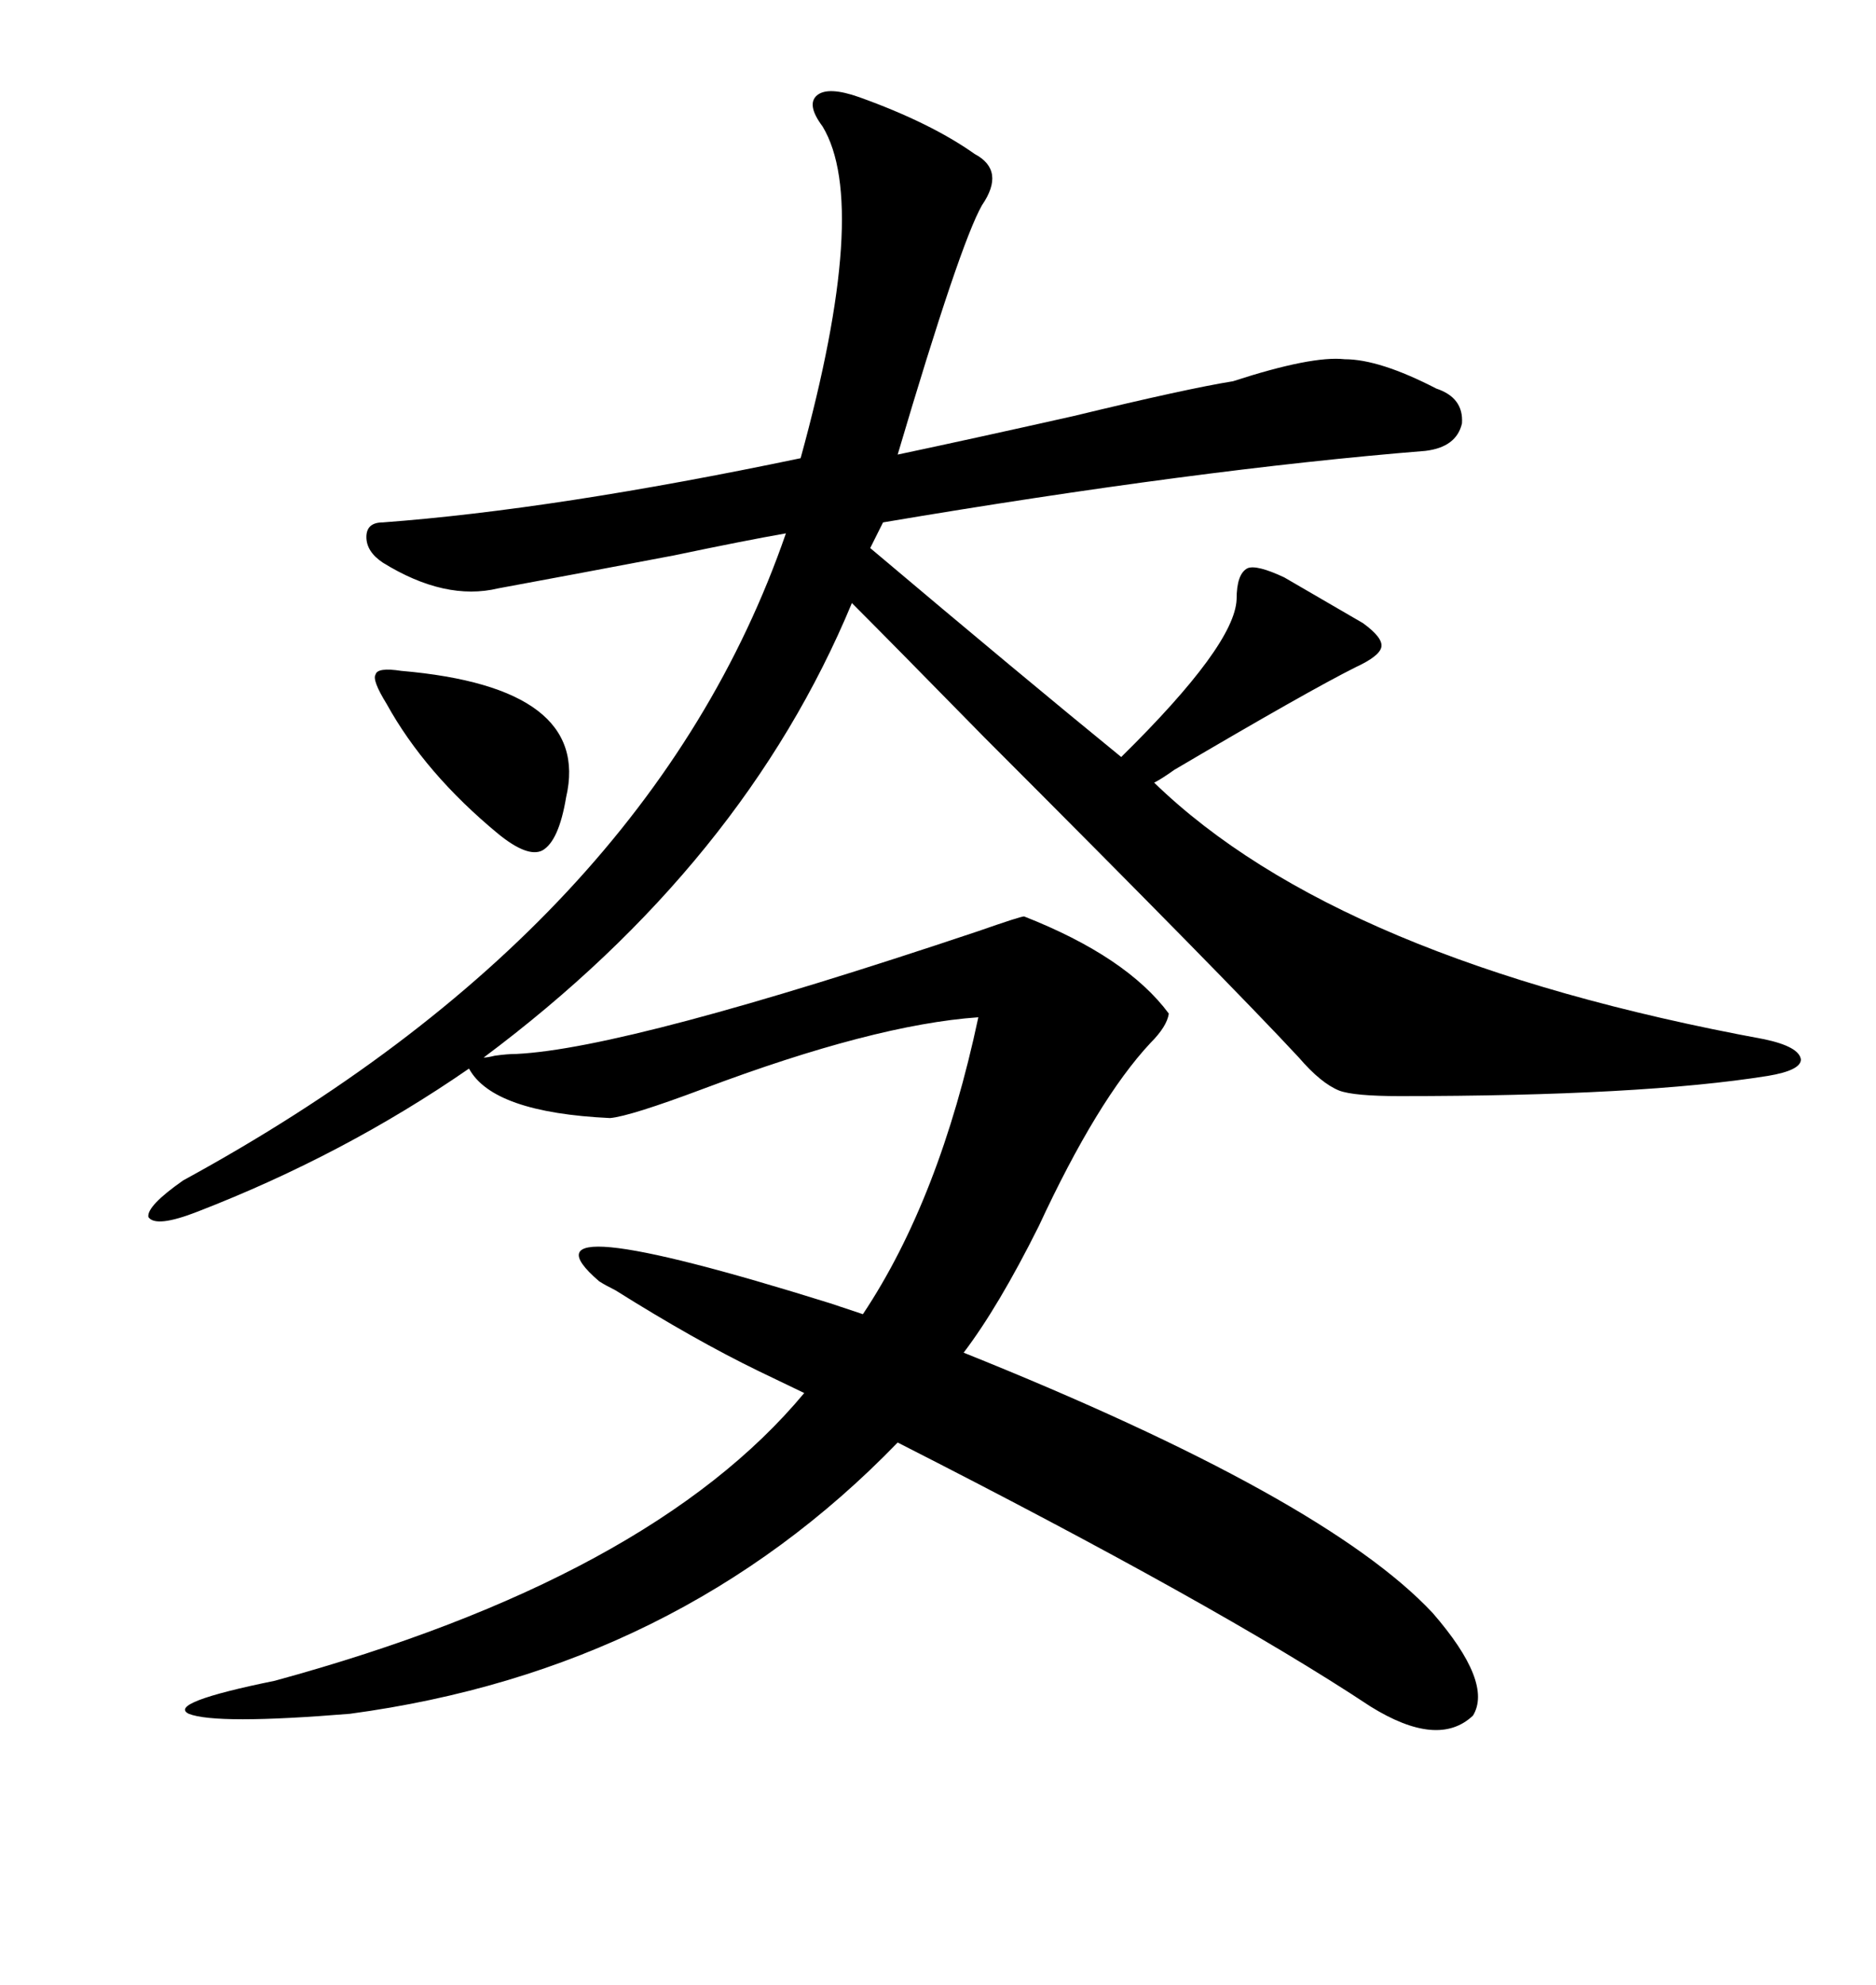 <svg xmlns="http://www.w3.org/2000/svg" xmlns:xlink="http://www.w3.org/1999/xlink" width="300" height="317.285"><path d="M137.40 15.53L137.40 15.53Q148.83 19.63 155.86 24.61L155.86 24.61Q160.84 27.25 157.03 32.81L157.03 32.81Q153.52 38.96 143.55 72.66L143.55 72.66Q154.69 70.31 171.68 66.50L171.68 66.50Q189.84 62.11 197.17 60.94L197.17 60.94Q209.77 56.84 215.04 57.42L215.04 57.42Q220.61 57.42 229.69 62.11L229.69 62.11Q234.08 63.57 233.79 67.68L233.79 67.68Q232.91 71.48 227.93 72.07L227.93 72.07Q191.60 75 141.21 83.50L141.21 83.50Q140.04 85.84 139.16 87.60L139.16 87.60Q163.48 108.11 179.30 121.00L179.30 121.00Q197.46 103.13 197.75 95.80L197.75 95.80Q197.75 91.70 199.51 90.82L199.51 90.82Q200.98 90.23 205.37 92.29L205.37 92.29L217.97 99.61Q221.19 101.95 220.90 103.42L220.90 103.42Q220.61 104.88 216.80 106.64L216.80 106.64Q209.18 110.45 187.79 123.05L187.79 123.05Q185.74 124.51 184.57 125.10L184.57 125.10Q213.87 153.52 282.13 166.11L282.13 166.11Q287.70 167.29 287.99 169.34L287.99 169.34Q287.99 171.09 282.71 171.97L282.71 171.97Q262.50 175.20 223.83 175.20L223.83 175.20Q216.50 175.20 214.16 174.32L214.16 174.32Q211.23 173.14 207.71 169.04L207.71 169.04Q196.29 156.74 157.32 117.77L157.32 117.77Q142.38 102.54 136.23 96.39L136.23 96.39Q118.95 137.99 77.34 169.04L77.34 169.04Q77.93 169.04 79.10 168.75L79.10 168.75Q81.15 168.46 82.62 168.46L82.62 168.46Q100.49 167.58 156.45 148.83L156.45 148.83Q163.18 146.48 163.77 146.48L163.77 146.48Q180.18 152.93 186.91 162.01L186.91 162.01Q186.62 164.06 183.98 166.70L183.98 166.70Q175.49 175.78 166.11 196.00L166.11 196.00Q159.67 208.89 154.10 216.21L154.10 216.21Q211.82 239.36 229.10 257.81L229.10 257.81Q238.77 268.95 235.55 274.22L235.55 274.22Q229.98 279.49 219.14 272.75L219.14 272.75Q194.82 256.64 143.55 230.57L143.55 230.57Q108.40 266.89 55.96 273.93L55.96 273.93Q34.57 275.68 30.18 273.93L30.18 273.93Q26.66 272.17 43.95 268.65L43.95 268.65Q104.00 252.25 128.61 222.66L128.61 222.66L121.29 219.14Q111.04 214.16 98.44 206.25L98.44 206.25Q96.68 205.37 95.80 204.79L95.80 204.79Q81.15 192.19 132.71 208.30L132.71 208.30L137.99 210.06Q150.29 191.60 156.45 162.60L156.45 162.60Q139.75 163.77 112.50 174.02L112.50 174.02Q100.78 178.42 97.56 178.71L97.56 178.71Q78.81 177.83 75 170.80L75 170.80Q55.08 184.57 31.64 193.65L31.64 193.65Q24.90 196.29 23.73 194.53L23.73 194.53Q23.44 192.77 29.30 188.67L29.30 188.67Q104.00 147.95 125.68 85.25L125.68 85.25Q118.95 86.43 107.81 88.77L107.81 88.77Q90.82 91.99 79.69 94.04L79.69 94.04Q71.19 96.09 61.23 89.94L61.23 89.94Q58.59 88.18 58.59 85.84L58.59 85.84Q58.59 83.50 61.23 83.50L61.23 83.50Q88.77 81.45 128.03 73.24L128.03 73.24Q139.16 32.81 131.54 20.21L131.54 20.21Q128.91 16.70 130.66 15.23L130.66 15.23Q132.42 13.77 137.40 15.53ZM64.16 107.23L64.16 107.23Q94.63 109.86 90.53 127.44L90.53 127.44Q89.36 134.47 86.72 135.94L86.72 135.94Q84.38 137.11 79.69 133.30L79.69 133.30Q67.97 123.63 61.82 112.50L61.82 112.50Q59.47 108.69 60.06 107.81L60.06 107.81Q60.35 106.64 64.16 107.23Z"/></svg>